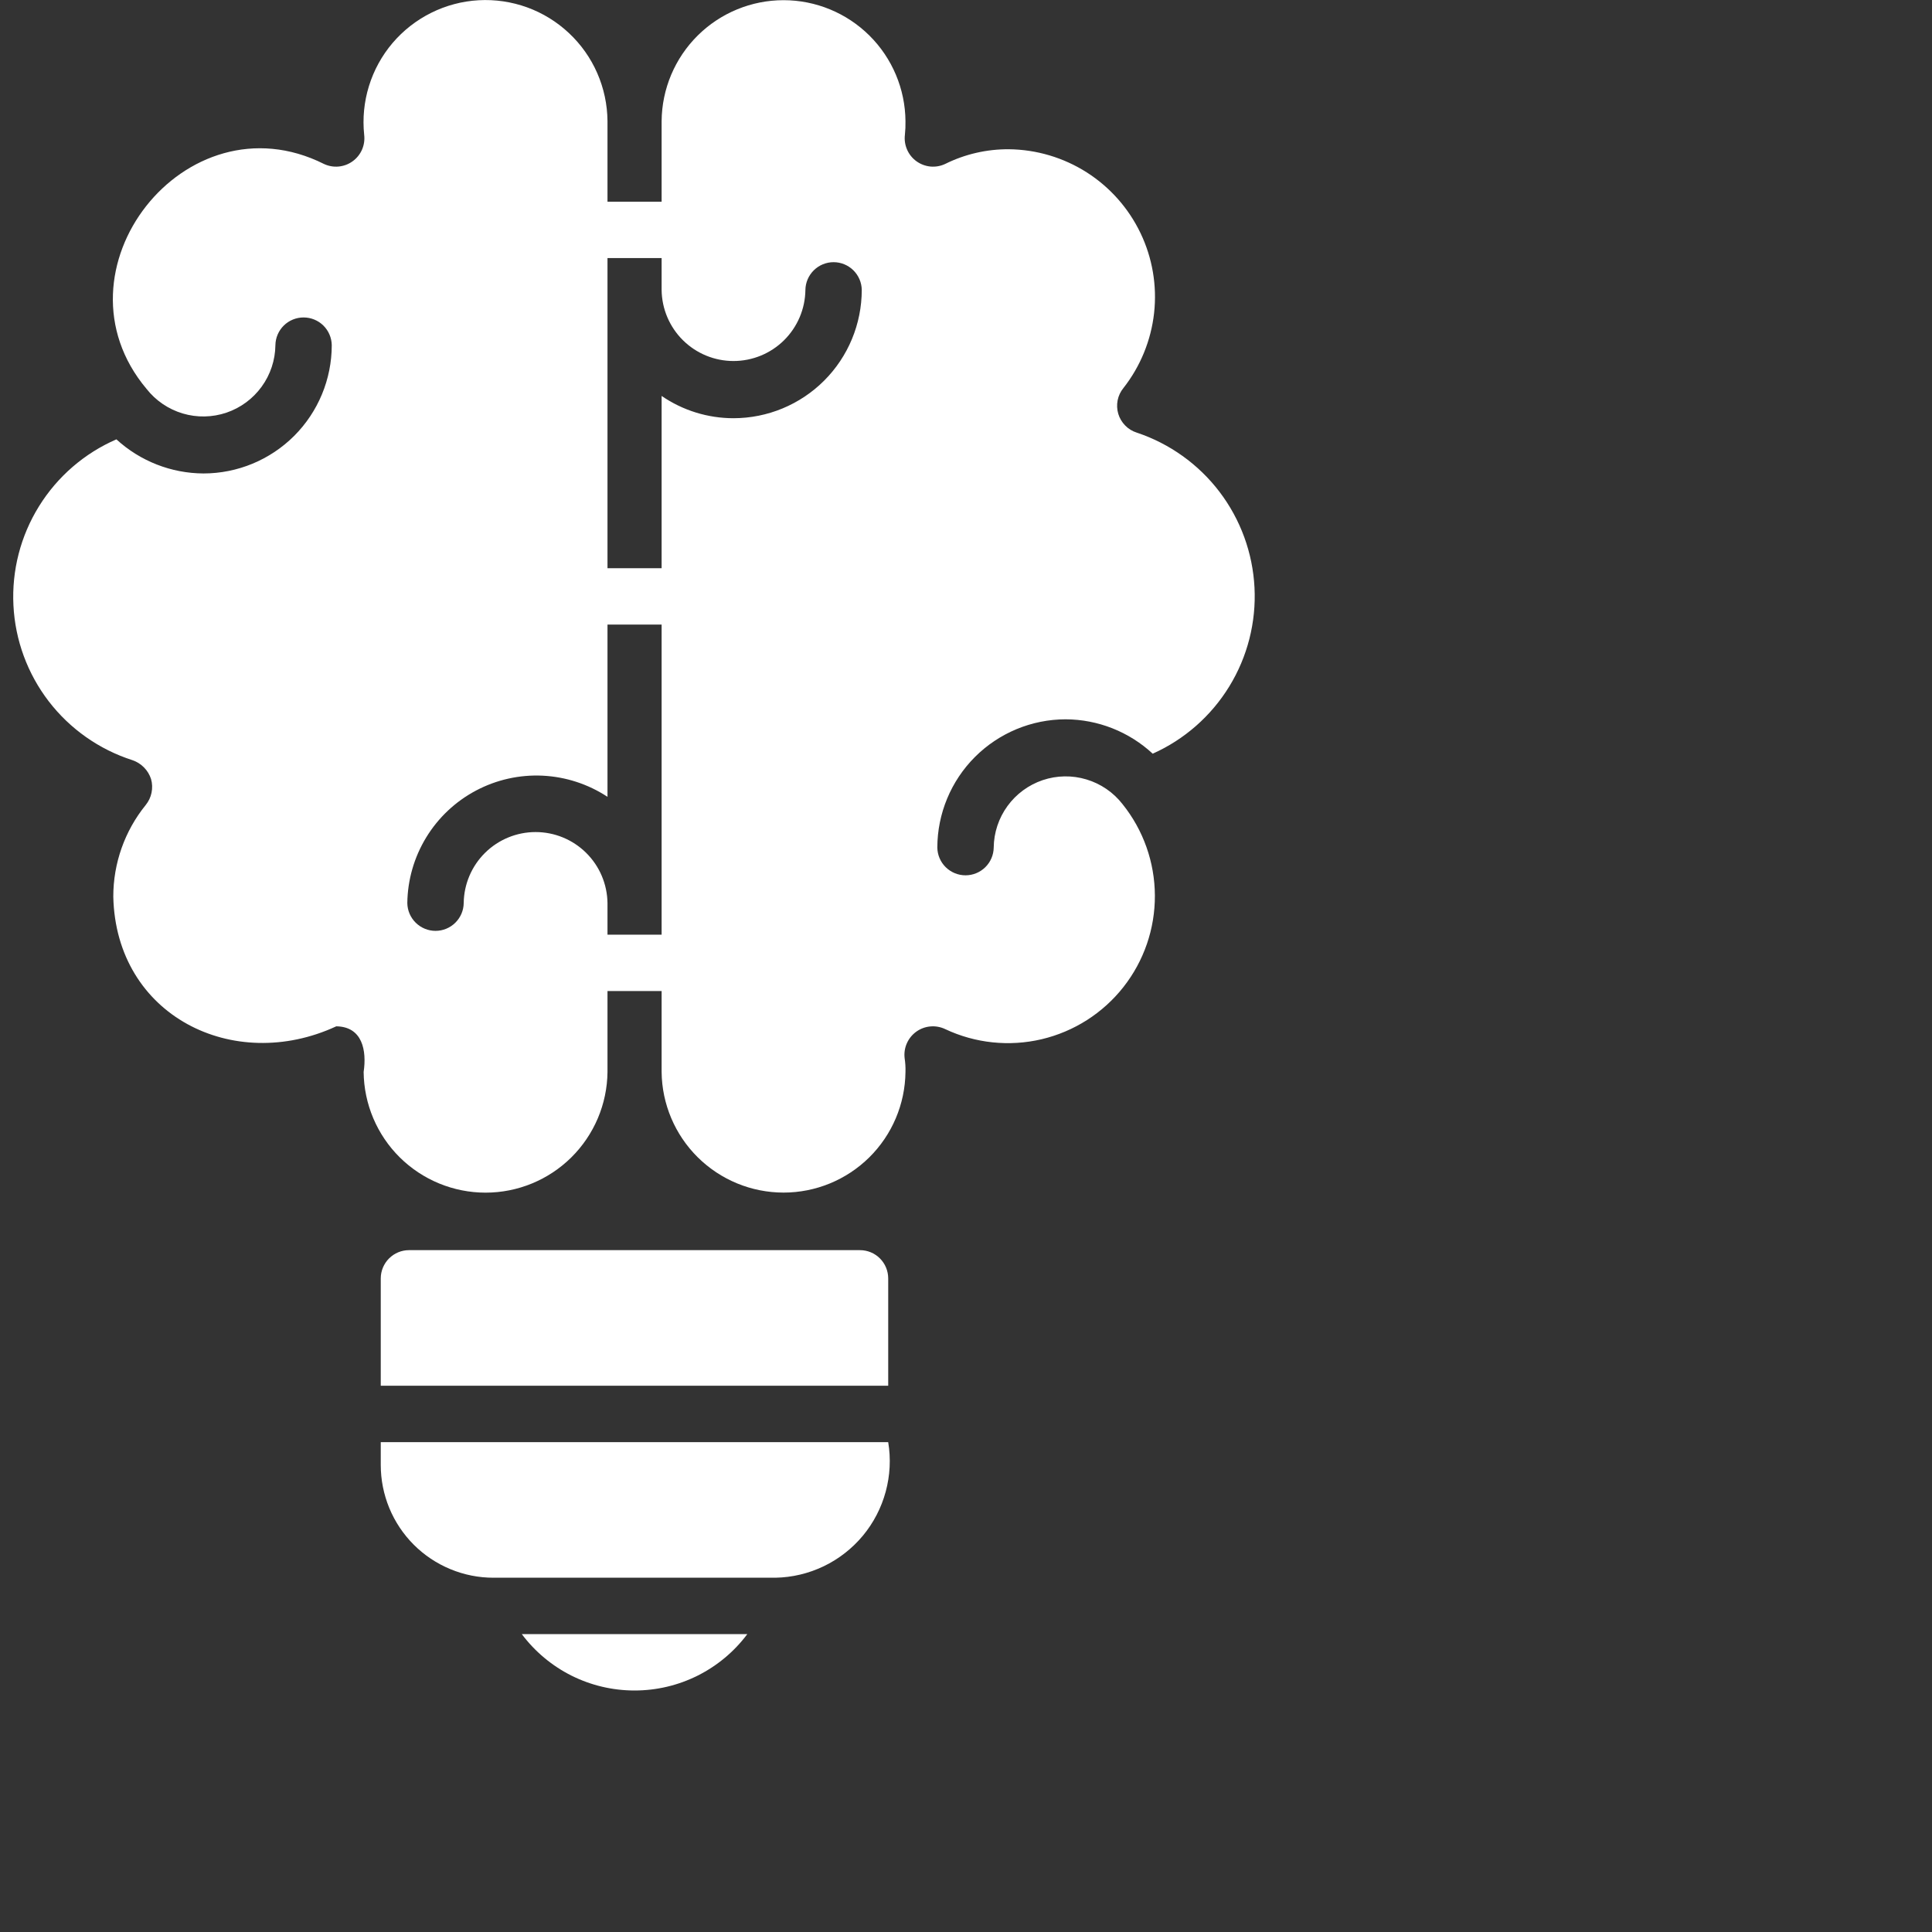 <svg width="64" height="64" viewBox="0 0 64 64" fill="none" xmlns="http://www.w3.org/2000/svg">
<rect x="0" y="0" width="64" height="64" fill="#333333" stroke="none"/>
<g clip-path="url(#clip0_183_4454)">
<path d="M35.299 23.828C36.37 23.832 37.4 24.239 38.185 24.967C39.236 24.497 40.12 23.72 40.722 22.738C41.324 21.757 41.615 20.616 41.557 19.466C41.499 18.317 41.096 17.211 40.399 16.294C39.702 15.378 38.745 14.693 37.653 14.33C37.508 14.284 37.377 14.203 37.272 14.094C37.166 13.986 37.087 13.853 37.044 13.708C37.001 13.563 36.994 13.409 37.023 13.26C37.053 13.112 37.118 12.972 37.214 12.855C37.778 12.137 38.13 11.275 38.231 10.368C38.331 9.46 38.175 8.543 37.78 7.72C37.385 6.896 36.768 6.2 35.998 5.709C35.227 5.219 34.335 4.954 33.422 4.944C32.69 4.939 31.967 5.105 31.312 5.43C31.16 5.502 30.991 5.532 30.824 5.517C30.657 5.501 30.497 5.441 30.36 5.343C30.224 5.245 30.116 5.112 30.049 4.958C29.981 4.804 29.956 4.635 29.976 4.468C29.992 4.316 29.998 4.163 29.995 4.011C29.986 2.946 29.556 1.927 28.8 1.177C28.043 0.427 27.021 0.006 25.956 0.006C24.891 0.006 23.869 0.427 23.112 1.177C22.356 1.927 21.926 2.945 21.917 4.011V6.682H20.124V4.011C20.119 3.463 20.004 2.923 19.784 2.421C19.565 1.92 19.246 1.469 18.846 1.095C18.447 0.72 17.976 0.431 17.462 0.244C16.947 0.058 16.4 -0.023 15.854 0.008C15.307 0.039 14.773 0.181 14.283 0.425C13.793 0.669 13.358 1.009 13.003 1.426C12.649 1.843 12.383 2.328 12.222 2.851C12.06 3.374 12.007 3.924 12.064 4.468C12.084 4.635 12.059 4.804 11.992 4.958C11.924 5.112 11.817 5.245 11.68 5.343C11.544 5.442 11.384 5.501 11.216 5.517C11.049 5.532 10.881 5.502 10.729 5.43C6.142 3.134 1.569 8.975 4.855 12.883C5.16 13.271 5.579 13.556 6.053 13.697C6.527 13.838 7.033 13.828 7.501 13.67C7.969 13.511 8.377 13.21 8.667 12.81C8.958 12.41 9.117 11.93 9.123 11.435C9.126 11.19 9.227 10.956 9.401 10.784C9.576 10.612 9.811 10.516 10.056 10.516C10.302 10.516 10.537 10.612 10.712 10.784C10.886 10.956 10.986 11.19 10.99 11.435C10.989 12.562 10.541 13.642 9.745 14.439C8.948 15.235 7.868 15.683 6.741 15.684C5.672 15.679 4.644 15.276 3.856 14.554C2.795 15.015 1.901 15.788 1.292 16.771C0.682 17.753 0.387 18.898 0.445 20.052C0.502 21.207 0.911 22.316 1.615 23.233C2.32 24.149 3.287 24.829 4.388 25.182C4.532 25.231 4.663 25.313 4.77 25.422C4.877 25.53 4.957 25.662 5.004 25.808C5.046 25.954 5.051 26.109 5.02 26.259C4.99 26.408 4.923 26.548 4.827 26.667C4.131 27.525 3.752 28.597 3.753 29.702C3.838 33.645 7.732 35.578 11.14 33.998C12.008 34.011 12.151 34.8 12.046 35.51C12.057 36.574 12.487 37.591 13.243 38.34C14 39.088 15.021 39.508 16.085 39.508C17.149 39.508 18.17 39.088 18.926 38.34C19.682 37.591 20.113 36.575 20.124 35.511V32.83H21.917V35.511C21.928 36.574 22.359 37.59 23.115 38.338C23.872 39.086 24.892 39.506 25.956 39.506C27.02 39.506 28.04 39.086 28.797 38.338C29.553 37.59 29.983 36.574 29.995 35.511C30 35.357 29.99 35.204 29.967 35.053C29.947 34.885 29.972 34.715 30.041 34.56C30.109 34.406 30.217 34.273 30.355 34.174C30.492 34.076 30.653 34.016 30.822 34.002C30.99 33.987 31.159 34.018 31.312 34.091C32.307 34.56 33.433 34.678 34.505 34.426C35.576 34.173 36.531 33.565 37.212 32.701C37.894 31.836 38.262 30.766 38.257 29.665C38.252 28.564 37.875 27.497 37.186 26.639C36.882 26.248 36.464 25.962 35.99 25.82C35.517 25.677 35.01 25.685 34.541 25.843C34.073 26.001 33.665 26.301 33.374 26.701C33.083 27.101 32.923 27.582 32.918 28.077C32.914 28.322 32.814 28.556 32.639 28.728C32.465 28.899 32.229 28.996 31.984 28.996C31.739 28.996 31.504 28.899 31.329 28.728C31.154 28.556 31.054 28.322 31.05 28.077C31.053 26.951 31.501 25.871 32.297 25.075C33.094 24.279 34.173 23.83 35.299 23.828ZM21.917 30.962H20.124V29.917C20.116 29.29 19.862 28.691 19.416 28.251C18.971 27.81 18.369 27.563 17.742 27.563C17.116 27.563 16.514 27.81 16.068 28.251C15.623 28.691 15.368 29.29 15.361 29.917C15.357 30.162 15.257 30.395 15.082 30.567C14.908 30.739 14.672 30.836 14.427 30.836C14.182 30.836 13.947 30.739 13.772 30.567C13.597 30.395 13.497 30.162 13.493 29.917C13.502 29.149 13.718 28.398 14.118 27.742C14.518 27.086 15.086 26.55 15.765 26.19C16.443 25.83 17.205 25.659 17.972 25.695C18.739 25.732 19.483 25.974 20.124 26.396V20.69H21.917L21.917 30.962ZM24.298 13.854C23.448 13.854 22.618 13.597 21.917 13.116V18.822H20.124V8.549H21.917V9.605C21.924 10.231 22.178 10.83 22.624 11.271C23.07 11.712 23.671 11.959 24.298 11.959C24.925 11.959 25.527 11.712 25.973 11.271C26.418 10.83 26.672 10.232 26.68 9.605C26.683 9.36 26.784 9.126 26.958 8.954C27.133 8.782 27.368 8.685 27.613 8.685C27.859 8.685 28.094 8.782 28.269 8.954C28.443 9.126 28.544 9.36 28.547 9.605C28.546 10.731 28.098 11.812 27.302 12.608C26.505 13.405 25.425 13.853 24.298 13.854Z" fill="white"/>
<path d="M29.423 42.347C29.422 42.099 29.324 41.862 29.149 41.687C28.974 41.512 28.737 41.413 28.489 41.413H13.547C13.3 41.413 13.063 41.512 12.888 41.687C12.713 41.862 12.614 42.099 12.613 42.347V45.905H29.423V42.347Z" fill="white"/>
<path d="M21.021 56C21.746 56 22.461 55.832 23.109 55.508C23.758 55.183 24.322 54.712 24.756 54.132H17.285C17.72 54.712 18.284 55.183 18.932 55.508C19.581 55.832 20.296 56 21.021 56Z" fill="white"/>
<path d="M12.613 47.773V48.529C12.613 49.02 12.71 49.505 12.897 49.959C13.085 50.412 13.36 50.824 13.707 51.171C14.054 51.518 14.466 51.793 14.919 51.98C15.372 52.168 15.858 52.265 16.349 52.264H25.688C26.242 52.254 26.787 52.124 27.287 51.884C27.786 51.644 28.228 51.299 28.583 50.873C28.937 50.447 29.195 49.949 29.34 49.414C29.485 48.879 29.514 48.319 29.423 47.773L12.613 47.773Z" fill="white"/>
</g>
<defs>
<clipPath id="clip0_183_4454">
<rect width="42" height="56" fill="white"/>
</clipPath>
</defs>
</svg>
